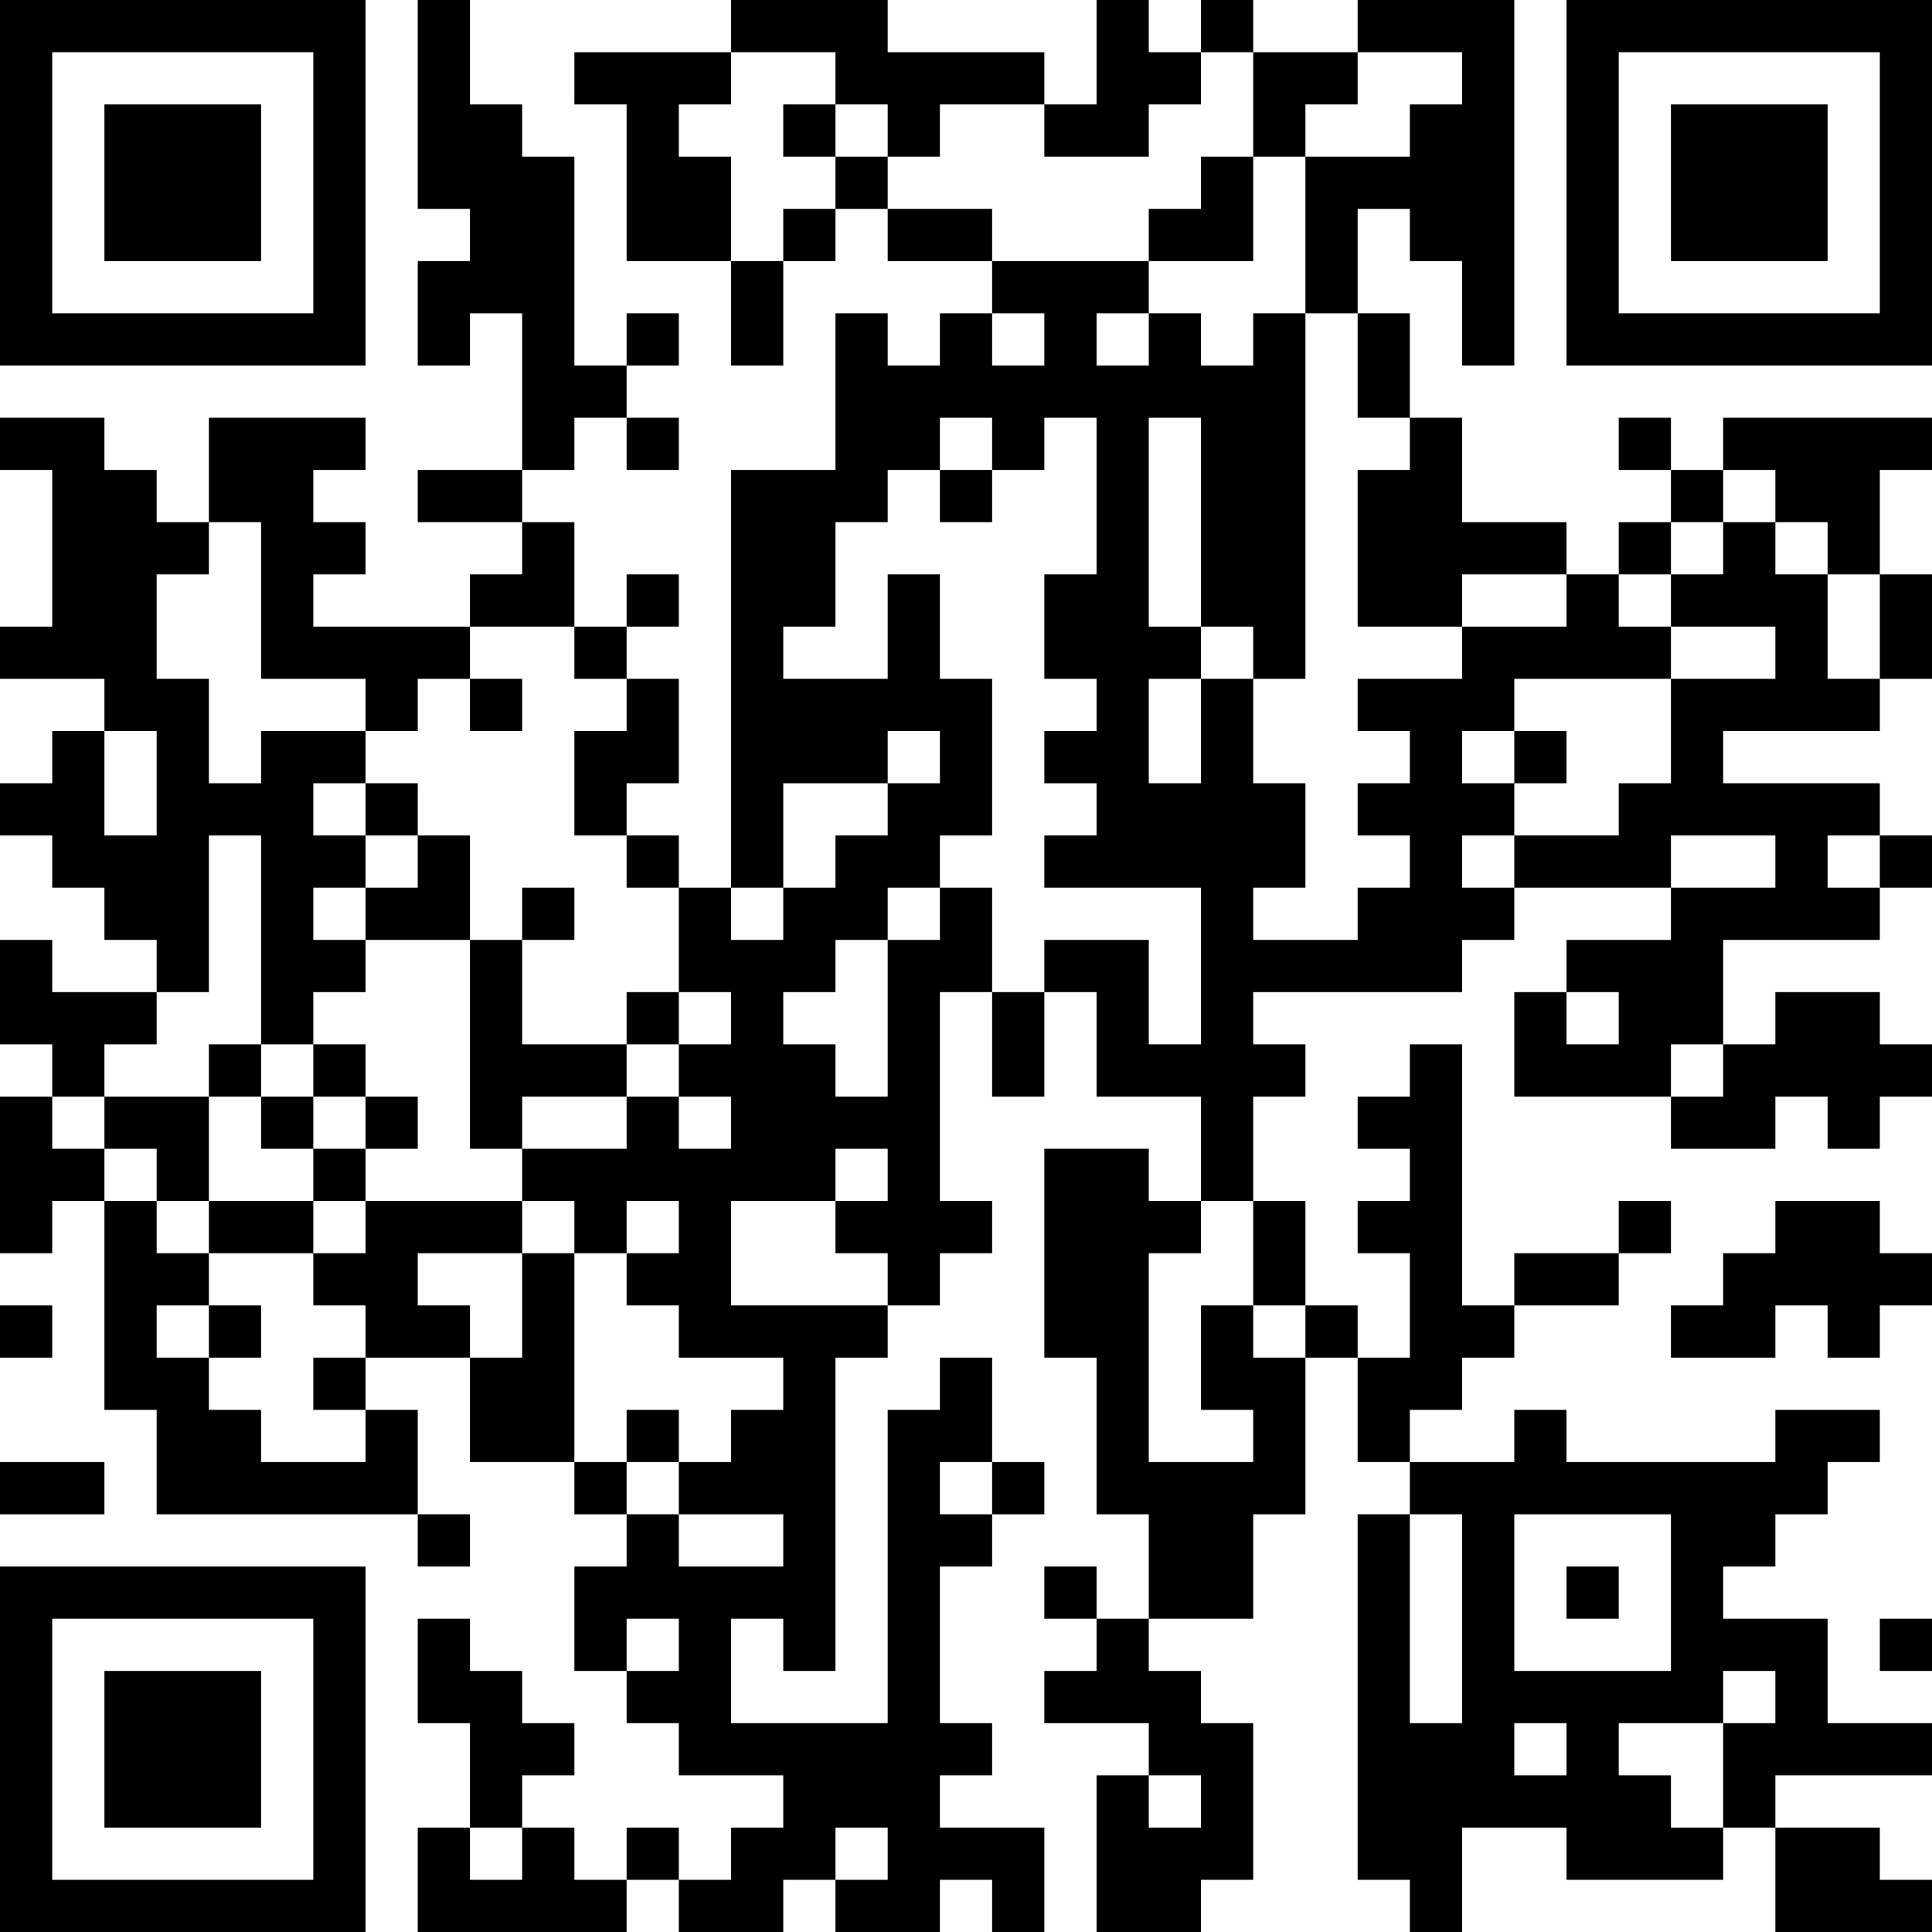 <?xml version="1.0" encoding="UTF-8"?>
<svg xmlns="http://www.w3.org/2000/svg" version="1.1" width="400" height="400" viewBox="0 0 400 400"><rect x="0" y="0" width="400" height="400" fill="#ffffff"/><g transform="scale(10.811)"><g transform="translate(0,0)"><path fill-rule="evenodd" d="M8 0L8 4L9 4L9 5L8 5L8 7L9 7L9 6L10 6L10 9L8 9L8 10L10 10L10 11L9 11L9 12L6 12L6 11L7 11L7 10L6 10L6 9L7 9L7 8L4 8L4 10L3 10L3 9L2 9L2 8L0 8L0 9L1 9L1 12L0 12L0 13L2 13L2 14L1 14L1 15L0 15L0 16L1 16L1 17L2 17L2 18L3 18L3 19L1 19L1 18L0 18L0 20L1 20L1 21L0 21L0 24L1 24L1 23L2 23L2 27L3 27L3 29L8 29L8 30L9 30L9 29L8 29L8 27L7 27L7 26L9 26L9 28L11 28L11 29L12 29L12 30L11 30L11 32L12 32L12 33L13 33L13 34L15 34L15 35L14 35L14 36L13 36L13 35L12 35L12 36L11 36L11 35L10 35L10 34L11 34L11 33L10 33L10 32L9 32L9 31L8 31L8 33L9 33L9 35L8 35L8 37L12 37L12 36L13 36L13 37L15 37L15 36L16 36L16 37L18 37L18 36L19 36L19 37L20 37L20 35L18 35L18 34L19 34L19 33L18 33L18 30L19 30L19 29L20 29L20 28L19 28L19 26L18 26L18 27L17 27L17 33L14 33L14 31L15 31L15 32L16 32L16 26L17 26L17 25L18 25L18 24L19 24L19 23L18 23L18 19L19 19L19 21L20 21L20 19L21 19L21 21L23 21L23 23L22 23L22 22L20 22L20 26L21 26L21 29L22 29L22 31L21 31L21 30L20 30L20 31L21 31L21 32L20 32L20 33L22 33L22 34L21 34L21 37L23 37L23 36L24 36L24 33L23 33L23 32L22 32L22 31L24 31L24 29L25 29L25 26L26 26L26 28L27 28L27 29L26 29L26 36L27 36L27 37L28 37L28 35L30 35L30 36L33 36L33 35L34 35L34 37L37 37L37 36L36 36L36 35L34 35L34 34L37 34L37 33L35 33L35 31L33 31L33 30L34 30L34 29L35 29L35 28L36 28L36 27L34 27L34 28L30 28L30 27L29 27L29 28L27 28L27 27L28 27L28 26L29 26L29 25L31 25L31 24L32 24L32 23L31 23L31 24L29 24L29 25L28 25L28 20L27 20L27 21L26 21L26 22L27 22L27 23L26 23L26 24L27 24L27 26L26 26L26 25L25 25L25 23L24 23L24 21L25 21L25 20L24 20L24 19L28 19L28 18L29 18L29 17L32 17L32 18L30 18L30 19L29 19L29 21L32 21L32 22L34 22L34 21L35 21L35 22L36 22L36 21L37 21L37 20L36 20L36 19L34 19L34 20L33 20L33 18L36 18L36 17L37 17L37 16L36 16L36 15L33 15L33 14L36 14L36 13L37 13L37 11L36 11L36 9L37 9L37 8L33 8L33 9L32 9L32 8L31 8L31 9L32 9L32 10L31 10L31 11L30 11L30 10L28 10L28 8L27 8L27 6L26 6L26 4L27 4L27 5L28 5L28 7L29 7L29 0L26 0L26 1L24 1L24 0L23 0L23 1L22 1L22 0L21 0L21 2L20 2L20 1L17 1L17 0L14 0L14 1L11 1L11 2L12 2L12 5L14 5L14 7L15 7L15 5L16 5L16 4L17 4L17 5L19 5L19 6L18 6L18 7L17 7L17 6L16 6L16 9L14 9L14 17L13 17L13 16L12 16L12 15L13 15L13 13L12 13L12 12L13 12L13 11L12 11L12 12L11 12L11 10L10 10L10 9L11 9L11 8L12 8L12 9L13 9L13 8L12 8L12 7L13 7L13 6L12 6L12 7L11 7L11 3L10 3L10 2L9 2L9 0ZM14 1L14 2L13 2L13 3L14 3L14 5L15 5L15 4L16 4L16 3L17 3L17 4L19 4L19 5L22 5L22 6L21 6L21 7L22 7L22 6L23 6L23 7L24 7L24 6L25 6L25 13L24 13L24 12L23 12L23 8L22 8L22 12L23 12L23 13L22 13L22 15L23 15L23 13L24 13L24 15L25 15L25 17L24 17L24 18L26 18L26 17L27 17L27 16L26 16L26 15L27 15L27 14L26 14L26 13L28 13L28 12L30 12L30 11L28 11L28 12L26 12L26 9L27 9L27 8L26 8L26 6L25 6L25 3L27 3L27 2L28 2L28 1L26 1L26 2L25 2L25 3L24 3L24 1L23 1L23 2L22 2L22 3L20 3L20 2L18 2L18 3L17 3L17 2L16 2L16 1ZM15 2L15 3L16 3L16 2ZM23 3L23 4L22 4L22 5L24 5L24 3ZM19 6L19 7L20 7L20 6ZM18 8L18 9L17 9L17 10L16 10L16 12L15 12L15 13L17 13L17 11L18 11L18 13L19 13L19 16L18 16L18 17L17 17L17 18L16 18L16 19L15 19L15 20L16 20L16 21L17 21L17 18L18 18L18 17L19 17L19 19L20 19L20 18L22 18L22 20L23 20L23 17L20 17L20 16L21 16L21 15L20 15L20 14L21 14L21 13L20 13L20 11L21 11L21 8L20 8L20 9L19 9L19 8ZM18 9L18 10L19 10L19 9ZM33 9L33 10L32 10L32 11L31 11L31 12L32 12L32 13L29 13L29 14L28 14L28 15L29 15L29 16L28 16L28 17L29 17L29 16L31 16L31 15L32 15L32 13L34 13L34 12L32 12L32 11L33 11L33 10L34 10L34 11L35 11L35 13L36 13L36 11L35 11L35 10L34 10L34 9ZM4 10L4 11L3 11L3 13L4 13L4 15L5 15L5 14L7 14L7 15L6 15L6 16L7 16L7 17L6 17L6 18L7 18L7 19L6 19L6 20L5 20L5 16L4 16L4 19L3 19L3 20L2 20L2 21L1 21L1 22L2 22L2 23L3 23L3 24L4 24L4 25L3 25L3 26L4 26L4 27L5 27L5 28L7 28L7 27L6 27L6 26L7 26L7 25L6 25L6 24L7 24L7 23L10 23L10 24L8 24L8 25L9 25L9 26L10 26L10 24L11 24L11 28L12 28L12 29L13 29L13 30L15 30L15 29L13 29L13 28L14 28L14 27L15 27L15 26L13 26L13 25L12 25L12 24L13 24L13 23L12 23L12 24L11 24L11 23L10 23L10 22L12 22L12 21L13 21L13 22L14 22L14 21L13 21L13 20L14 20L14 19L13 19L13 17L12 17L12 16L11 16L11 14L12 14L12 13L11 13L11 12L9 12L9 13L8 13L8 14L7 14L7 13L5 13L5 10ZM9 13L9 14L10 14L10 13ZM2 14L2 16L3 16L3 14ZM17 14L17 15L15 15L15 17L14 17L14 18L15 18L15 17L16 17L16 16L17 16L17 15L18 15L18 14ZM29 14L29 15L30 15L30 14ZM7 15L7 16L8 16L8 17L7 17L7 18L9 18L9 22L10 22L10 21L12 21L12 20L13 20L13 19L12 19L12 20L10 20L10 18L11 18L11 17L10 17L10 18L9 18L9 16L8 16L8 15ZM32 16L32 17L34 17L34 16ZM35 16L35 17L36 17L36 16ZM30 19L30 20L31 20L31 19ZM4 20L4 21L2 21L2 22L3 22L3 23L4 23L4 24L6 24L6 23L7 23L7 22L8 22L8 21L7 21L7 20L6 20L6 21L5 21L5 20ZM32 20L32 21L33 21L33 20ZM4 21L4 23L6 23L6 22L7 22L7 21L6 21L6 22L5 22L5 21ZM16 22L16 23L14 23L14 25L17 25L17 24L16 24L16 23L17 23L17 22ZM23 23L23 24L22 24L22 28L24 28L24 27L23 27L23 25L24 25L24 26L25 26L25 25L24 25L24 23ZM34 23L34 24L33 24L33 25L32 25L32 26L34 26L34 25L35 25L35 26L36 26L36 25L37 25L37 24L36 24L36 23ZM0 25L0 26L1 26L1 25ZM4 25L4 26L5 26L5 25ZM12 27L12 28L13 28L13 27ZM0 28L0 29L2 29L2 28ZM18 28L18 29L19 29L19 28ZM27 29L27 33L28 33L28 29ZM29 29L29 32L32 32L32 29ZM30 30L30 31L31 31L31 30ZM12 31L12 32L13 32L13 31ZM36 31L36 32L37 32L37 31ZM33 32L33 33L31 33L31 34L32 34L32 35L33 35L33 33L34 33L34 32ZM29 33L29 34L30 34L30 33ZM22 34L22 35L23 35L23 34ZM9 35L9 36L10 36L10 35ZM16 35L16 36L17 36L17 35ZM0 0L0 7L7 7L7 0ZM1 1L1 6L6 6L6 1ZM2 2L2 5L5 5L5 2ZM30 0L30 7L37 7L37 0ZM31 1L31 6L36 6L36 1ZM32 2L32 5L35 5L35 2ZM0 30L0 37L7 37L7 30ZM1 31L1 36L6 36L6 31ZM2 32L2 35L5 35L5 32Z" fill="#000000"/></g></g></svg>
